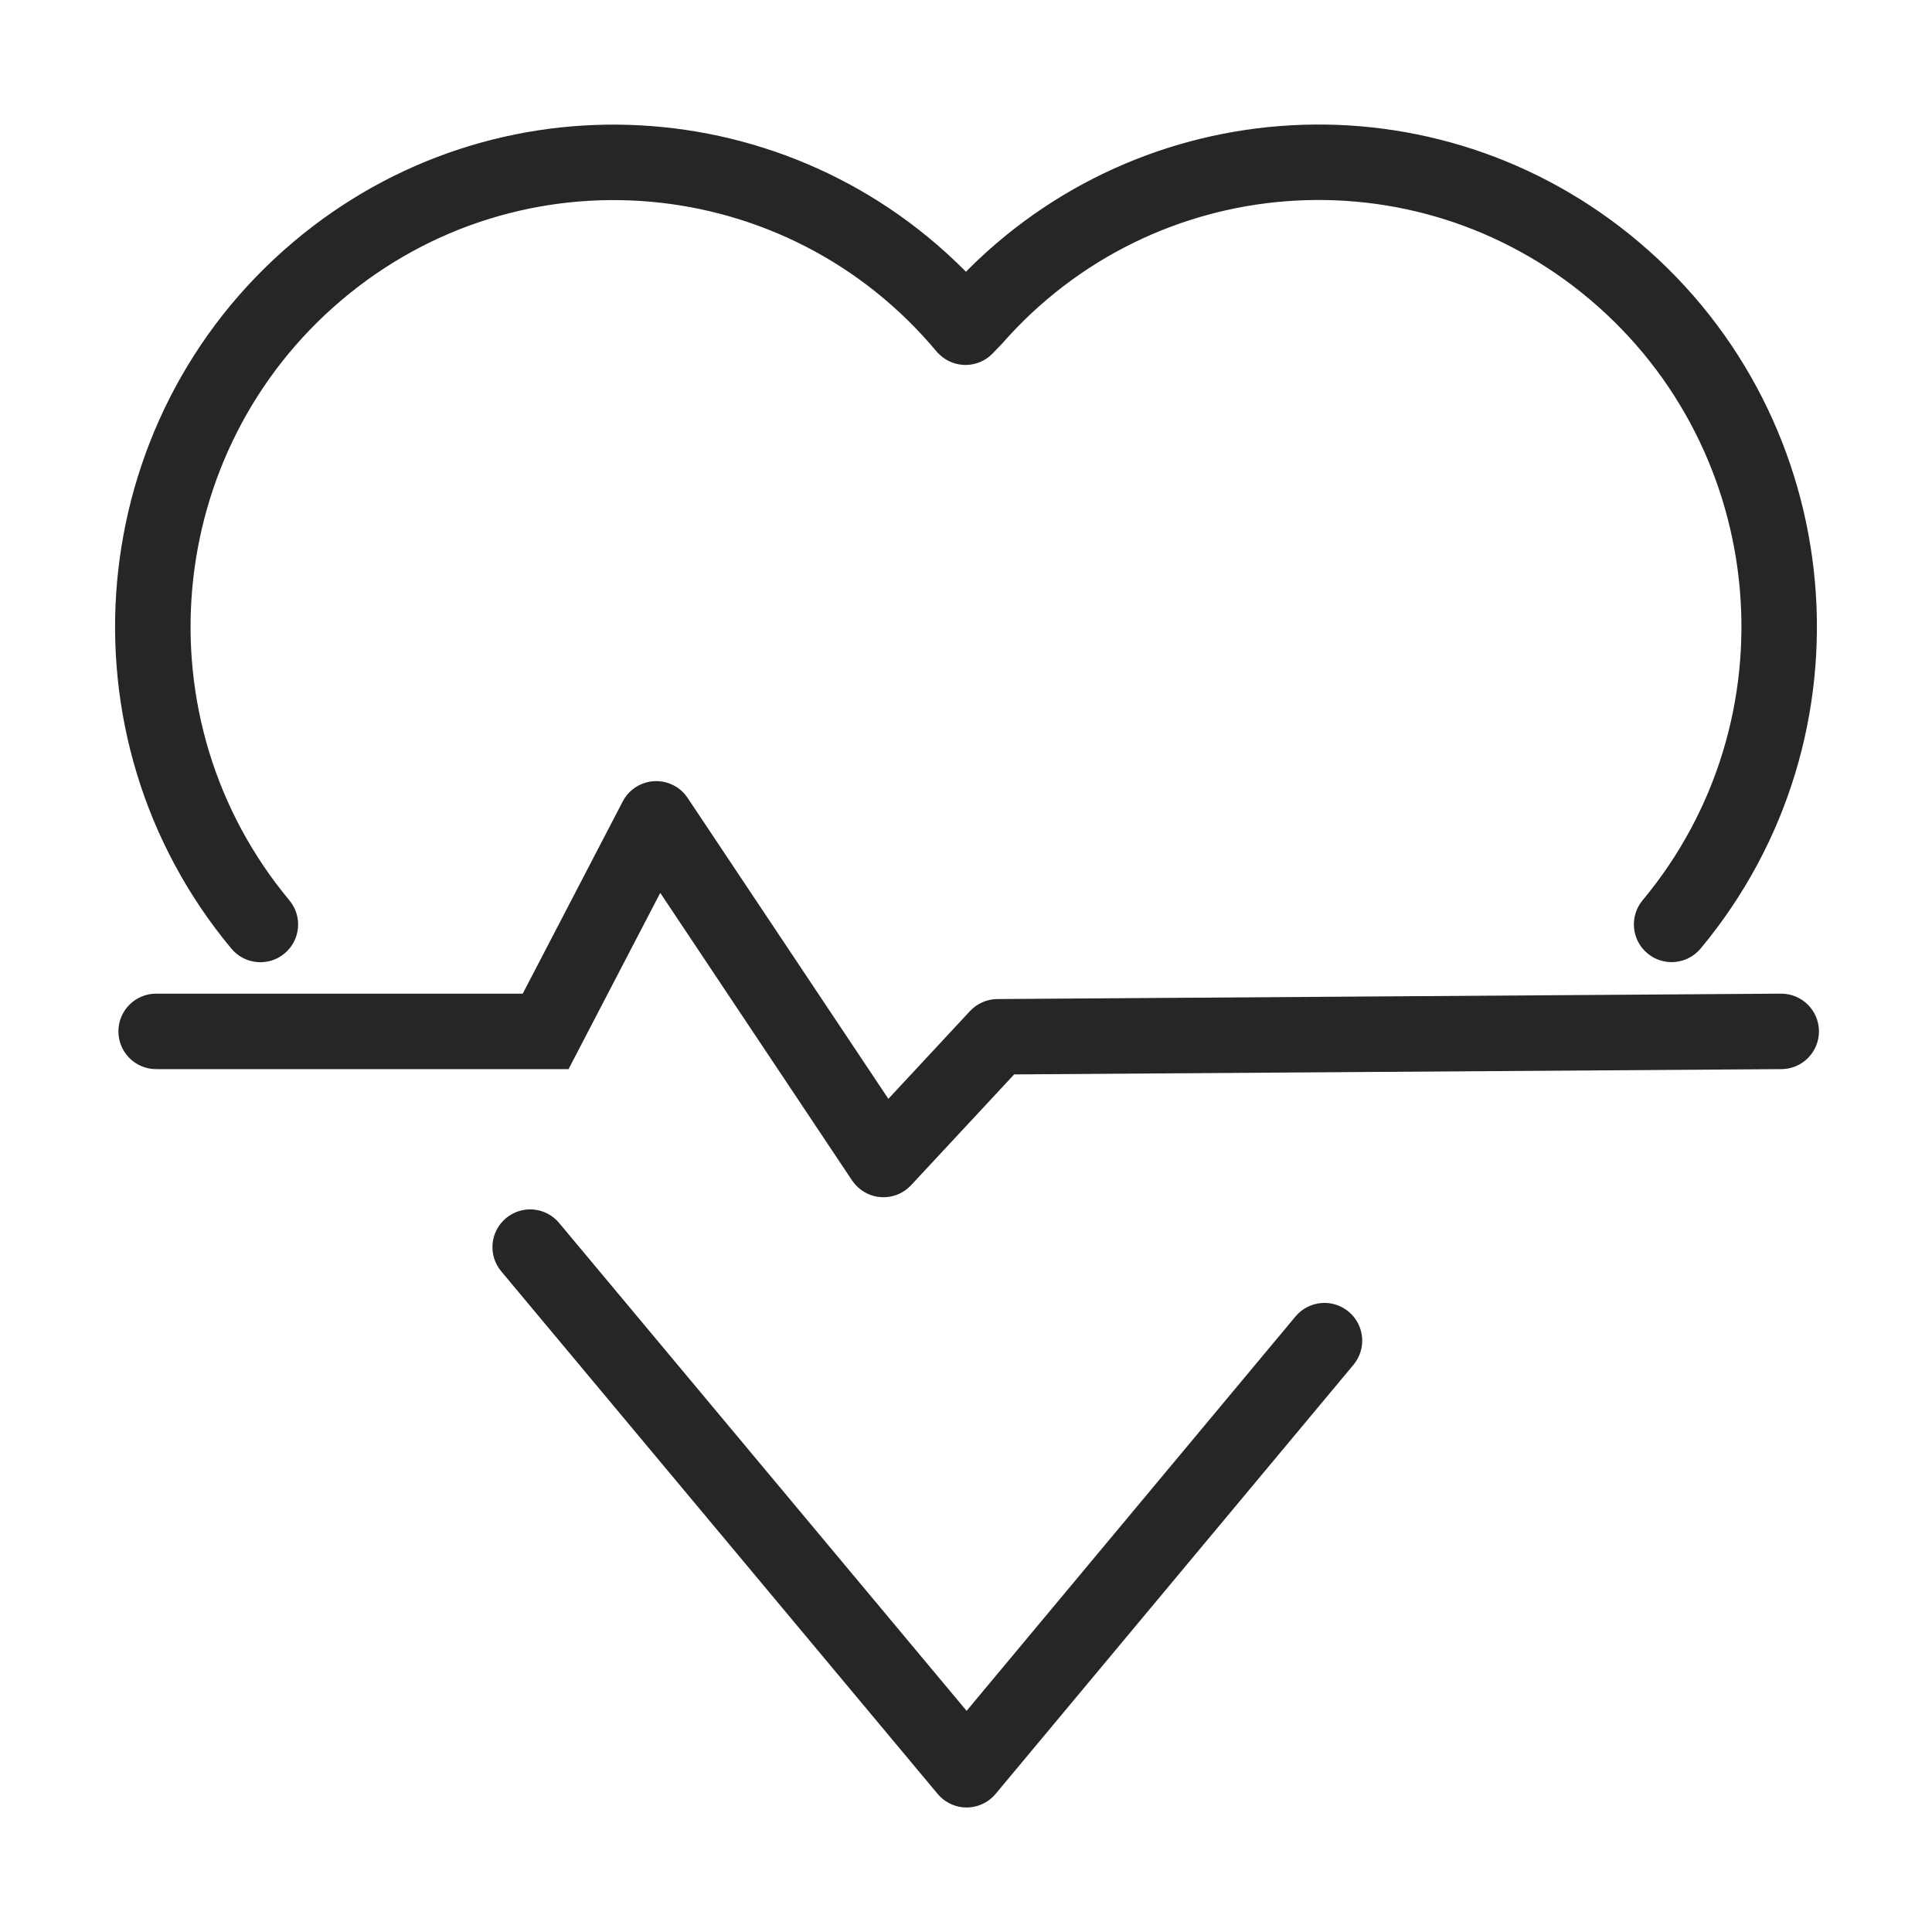 <?xml version="1.0" encoding="UTF-8"?>
<svg width="64px" height="64px" viewBox="0 0 64 64" version="1.1" xmlns="http://www.w3.org/2000/svg" xmlns:xlink="http://www.w3.org/1999/xlink">
    <!-- Generator: Sketch 52.6 (67491) - http://www.bohemiancoding.com/sketch -->
    <title>行业/医疗/黑色加粗 </title>
    <desc>Created with Sketch.</desc>
    <g id="行业/医疗/黑色加粗" stroke="none" stroke-width="1" fill="none" fill-rule="evenodd">
        <path d="M43.107,43.77 C43.461,43.346 44.091,43.289 44.516,43.643 C44.94,43.996 44.997,44.627 44.643,45.051 C41.621,48.674 37.669,53.412 32.789,59.265 L32.789,59.265 C32.435,59.69 31.804,59.747 31.38,59.393 C31.334,59.355 31.291,59.312 31.253,59.266 L16.795,41.953 C16.441,41.53 16.498,40.899 16.922,40.545 C17.345,40.191 17.976,40.248 18.33,40.672 L32.02,57.064 C36.549,51.632 40.245,47.201 43.107,43.77 Z M54.13,8.211 C61.004,14.023 61.905,24.342 56.143,31.262 C55.789,31.686 55.159,31.744 54.734,31.39 C54.31,31.037 54.252,30.406 54.606,29.982 C59.665,23.906 58.873,14.841 52.838,9.738 C46.899,4.716 38.094,5.404 33,11.227 L32.705,11.533 C32.322,11.931 31.689,11.943 31.291,11.56 C31.286,11.556 31.282,11.552 31.278,11.547 L31.232,11.501 C26.176,5.43 17.192,4.643 11.162,9.742 C5.127,14.844 4.335,23.909 9.394,29.985 C9.748,30.41 9.69,31.04 9.266,31.393 C8.841,31.747 8.211,31.689 7.857,31.265 C2.095,24.345 2.996,14.027 9.87,8.214 C16.452,2.649 26.125,3.232 31.998,9.36 C37.872,3.229 47.546,2.645 54.13,8.211 Z" id="形状" stroke="#262626" stroke-width="0.5" fill="#262626" fill-rule="nonzero"></path>
        <path d="M21.845,29.087 L18.682,35.166 L18.075,35.166 L5.172,35.166 C4.62,35.166 4.172,34.719 4.172,34.166 C4.172,33.614 4.62,33.166 5.172,33.166 L17.468,33.166 L20.851,26.663 C21.106,26.174 21.71,25.983 22.2,26.238 C22.349,26.316 22.477,26.43 22.57,26.57 L29.396,36.802 L32.316,33.663 C32.503,33.462 32.766,33.347 33.041,33.345 L58.998,33.166 C59.55,33.163 60.001,33.607 60.005,34.159 C60.009,34.712 59.564,35.163 59.012,35.166 L33.486,35.342 L29.998,39.091 C29.622,39.495 28.989,39.518 28.585,39.142 C28.528,39.089 28.477,39.029 28.434,38.965 L21.845,29.087 Z" id="路径-14" stroke="#262626" stroke-width="0.5" fill="#262626" fill-rule="nonzero"></path>
    </g>
</svg>